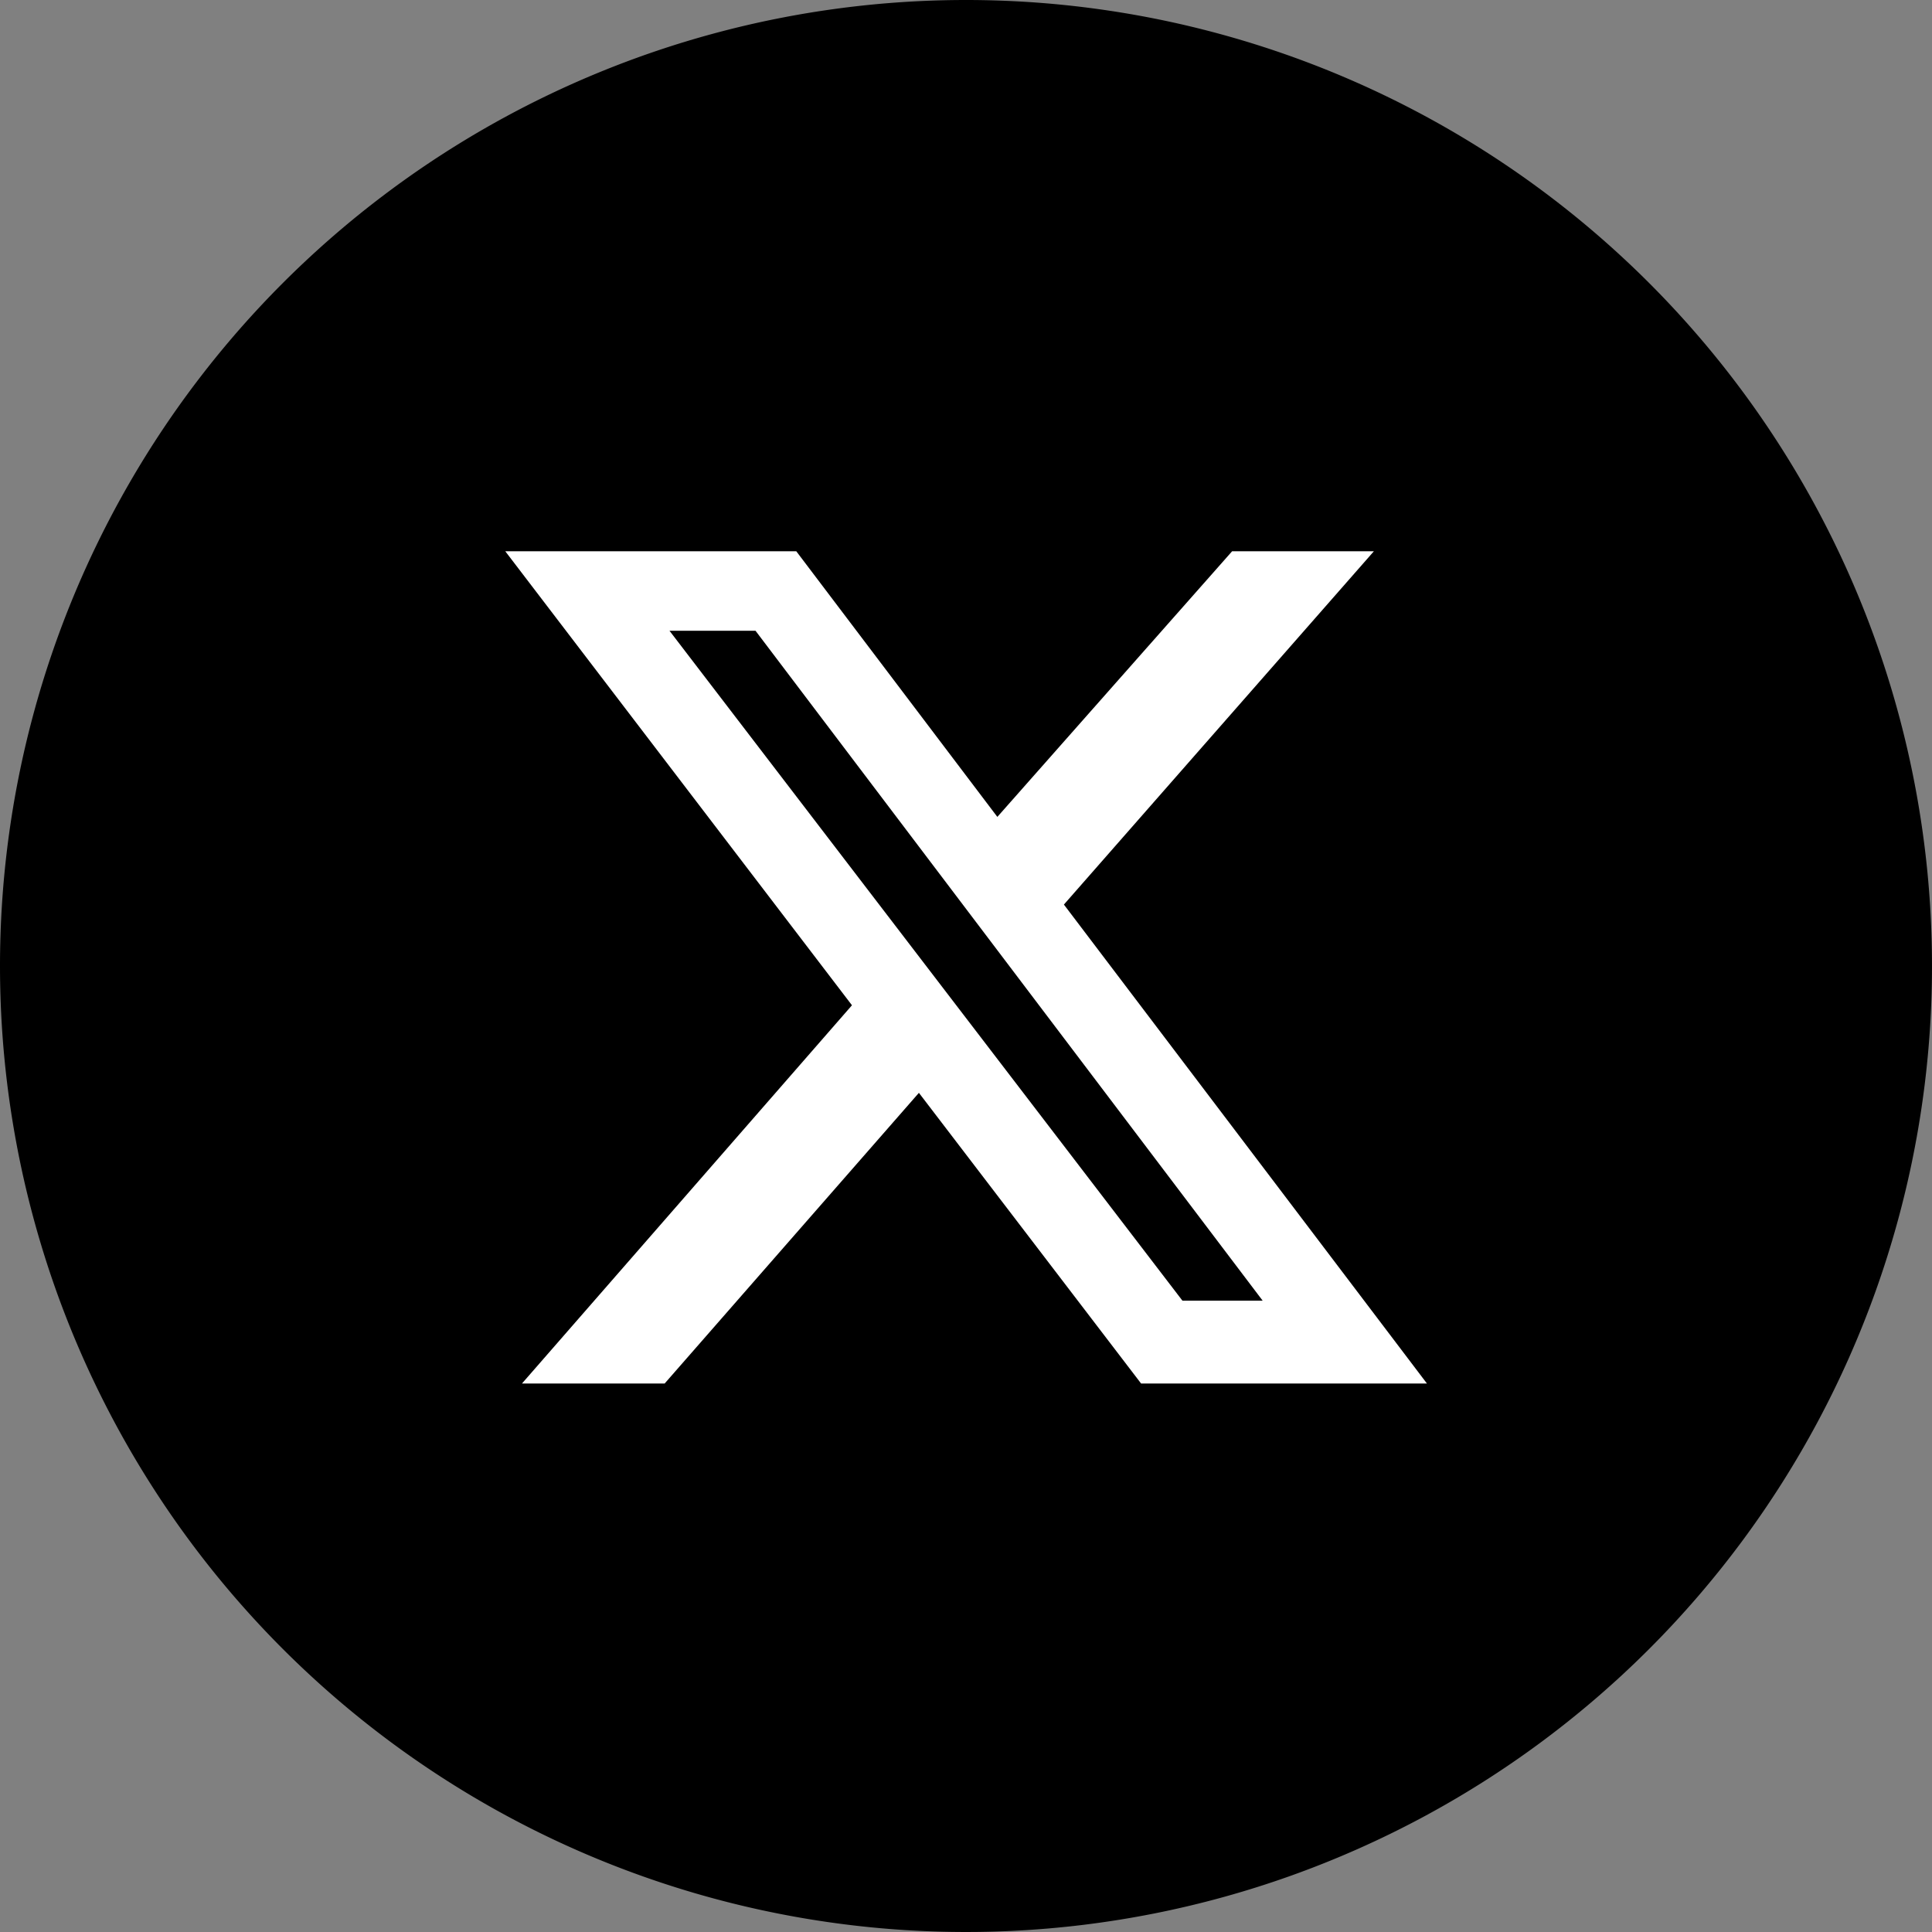 <svg xmlns="http://www.w3.org/2000/svg" width="40" height="40" viewBox="0 0 40 40">
  <rect x="0" y="0" width="40" height="40" fill="#808080" stroke="none"/>
  <g id="グループ_979" data-name="グループ 979" transform="translate(0.18 0.18)">
    <path id="パス_1090" data-name="パス 1090" d="M20,0A20,20,0,1,1,0,20,20,20,0,0,1,20,0Z" transform="translate(-0.18 -0.18)"/>
    <path id="パス_796" data-name="パス 796" d="M3.4,1.646H5.181l10.5,13.87H14.02ZM15.049,0,10.188,5.5,6.025,0H0L7.178,9.4.346,17.231H3.3l5.264-6.018,4.6,6.018h5.918L11.566,7.315,17.984,0Z" transform="translate(10.281 11.233)" fill="#fff"/>
  </g>
</svg>
